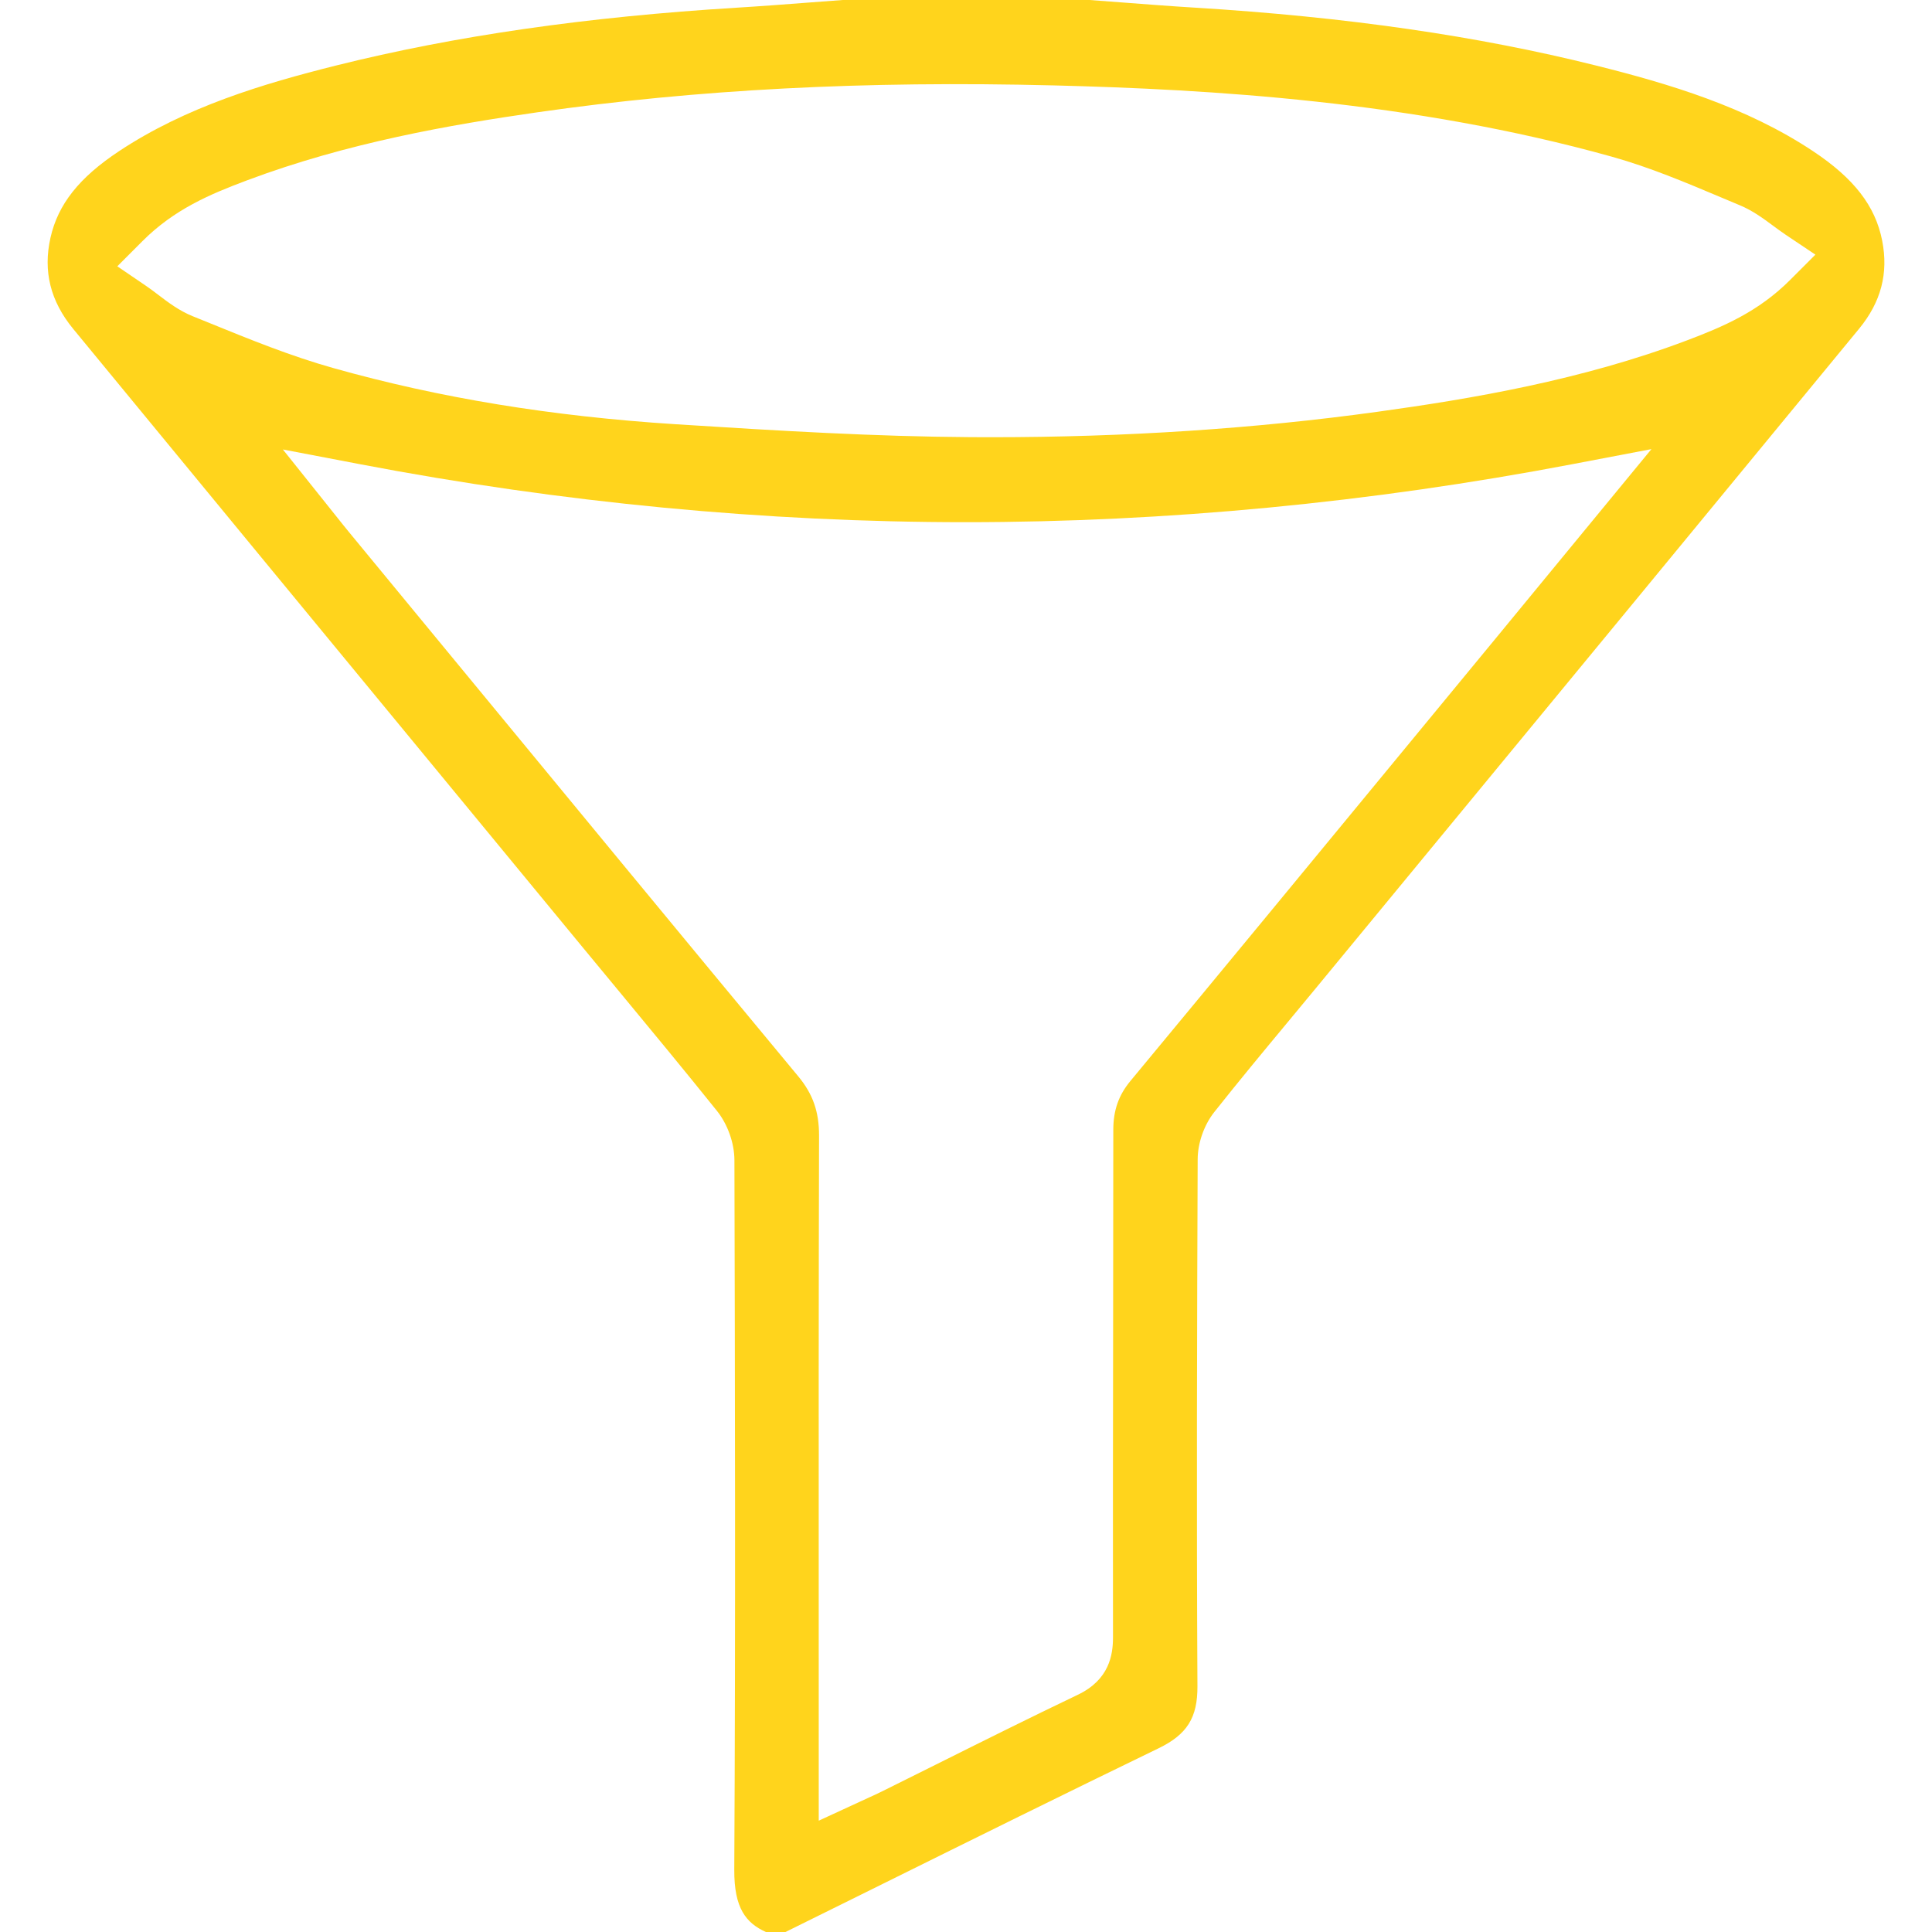 <?xml version="1.0" encoding="UTF-8"?> <!-- Generator: Adobe Illustrator 16.0.0, SVG Export Plug-In . SVG Version: 6.00 Build 0) --> <svg xmlns="http://www.w3.org/2000/svg" xmlns:xlink="http://www.w3.org/1999/xlink" version="1.1" id="Слой_1" x="0px" y="0px" width="82px" height="82px" viewBox="0 0 82 82" xml:space="preserve"> <path fill="#FFD41C" d="M76.94,6.409c-2.823-1.874-6.09-2.851-9.201-3.628c-5.045-1.261-10.612-2.063-17.02-2.456 c-1.032-0.063-2.063-0.142-3.095-0.221L46.238,0H35.771l-1.389,0.104c-1.031,0.079-2.062,0.158-3.094,0.221 c-6.406,0.392-11.976,1.195-17.026,2.456c-3.105,0.777-6.369,1.754-9.205,3.632C3.359,7.537,2.46,8.672,2.142,10.092 c-0.319,1.424-0.003,2.69,0.968,3.871c5.386,6.547,10.778,13.09,16.171,19.632l5.431,6.59c0.513,0.623,1.027,1.244,1.542,1.865 c1.375,1.662,2.797,3.381,4.173,5.096c0.456,0.568,0.742,1.37,0.744,2.092c0.024,9.27,0.05,19.775-0.006,30.119 c-0.01,1.639,0.501,2.262,1.343,2.644h0.829c1.373-0.678,2.744-1.356,4.115-2.036c3.835-1.9,7.801-3.864,11.721-5.762 c1.211-0.587,1.658-1.301,1.65-2.635c-0.041-7.654-0.018-15.242,0.01-22.36c0.001-0.695,0.274-1.468,0.711-2.016 c1.022-1.291,2.09-2.579,3.123-3.823c0.375-0.452,0.75-0.903,1.123-1.356l4.095-4.968c6.343-7.695,12.686-15.391,19.021-23.093 c0.932-1.133,1.252-2.356,0.979-3.74C79.595,8.739,78.687,7.567,76.94,6.409z M66.169,23.829c-0.924,1.124-1.836,2.234-2.752,3.345 l-3.695,4.483c-3.909,4.744-7.818,9.488-11.741,14.22c-0.504,0.608-0.729,1.249-0.729,2.08c0,2.896-0.004,5.792-0.008,8.688 c-0.006,4.281-0.012,8.563-0.005,12.844c0.001,0.743-0.152,1.804-1.497,2.444c-2.016,0.963-4.053,1.979-6.023,2.963 c-0.767,0.381-1.532,0.764-2.299,1.144c-0.166,0.083-0.334,0.158-0.542,0.254l-2.128,0.981l-0.001-9.164 c-0.002-6.636-0.004-13.272,0.014-19.909c0.002-1.017-0.262-1.771-0.883-2.519c-4.916-5.923-9.891-11.962-14.703-17.802l-4.36-5.291 c-0.161-0.194-0.318-0.393-0.489-0.607l-2.322-2.906l3.305,0.631c8.534,1.629,17.173,2.455,25.677,2.455 c8.509,0,17.165-0.827,25.728-2.458l3.376-0.643L66.169,23.829z M75.981,11.879c-1.349,1.352-2.843,1.986-4.382,2.568 c-4.474,1.69-9.155,2.481-13.146,3.032c-5.188,0.716-10.691,1.078-16.354,1.078l0,0c-0.307,0-0.613-0.001-0.92-0.003 c-4.031-0.026-8.046-0.264-12.502-0.548c-5.272-0.337-10.024-1.116-14.525-2.383c-1.807-0.507-3.552-1.218-5.24-1.905L8.176,13.42 c-0.57-0.23-1.042-0.589-1.457-0.905c-0.163-0.124-0.328-0.25-0.501-0.368l-1.239-0.844l1.06-1.062 c1.355-1.359,2.877-1.999,4.449-2.588c4.264-1.599,8.625-2.356,12.328-2.888c6.762-0.97,13.883-1.342,21.913-1.14 c6.577,0.166,15.212,0.66,23.685,3.026c1.605,0.449,3.142,1.098,4.627,1.724l0.809,0.34c0.538,0.224,0.979,0.55,1.405,0.865 c0.172,0.127,0.349,0.259,0.54,0.387l1.256,0.841L75.981,11.879z"></path> </svg> 
